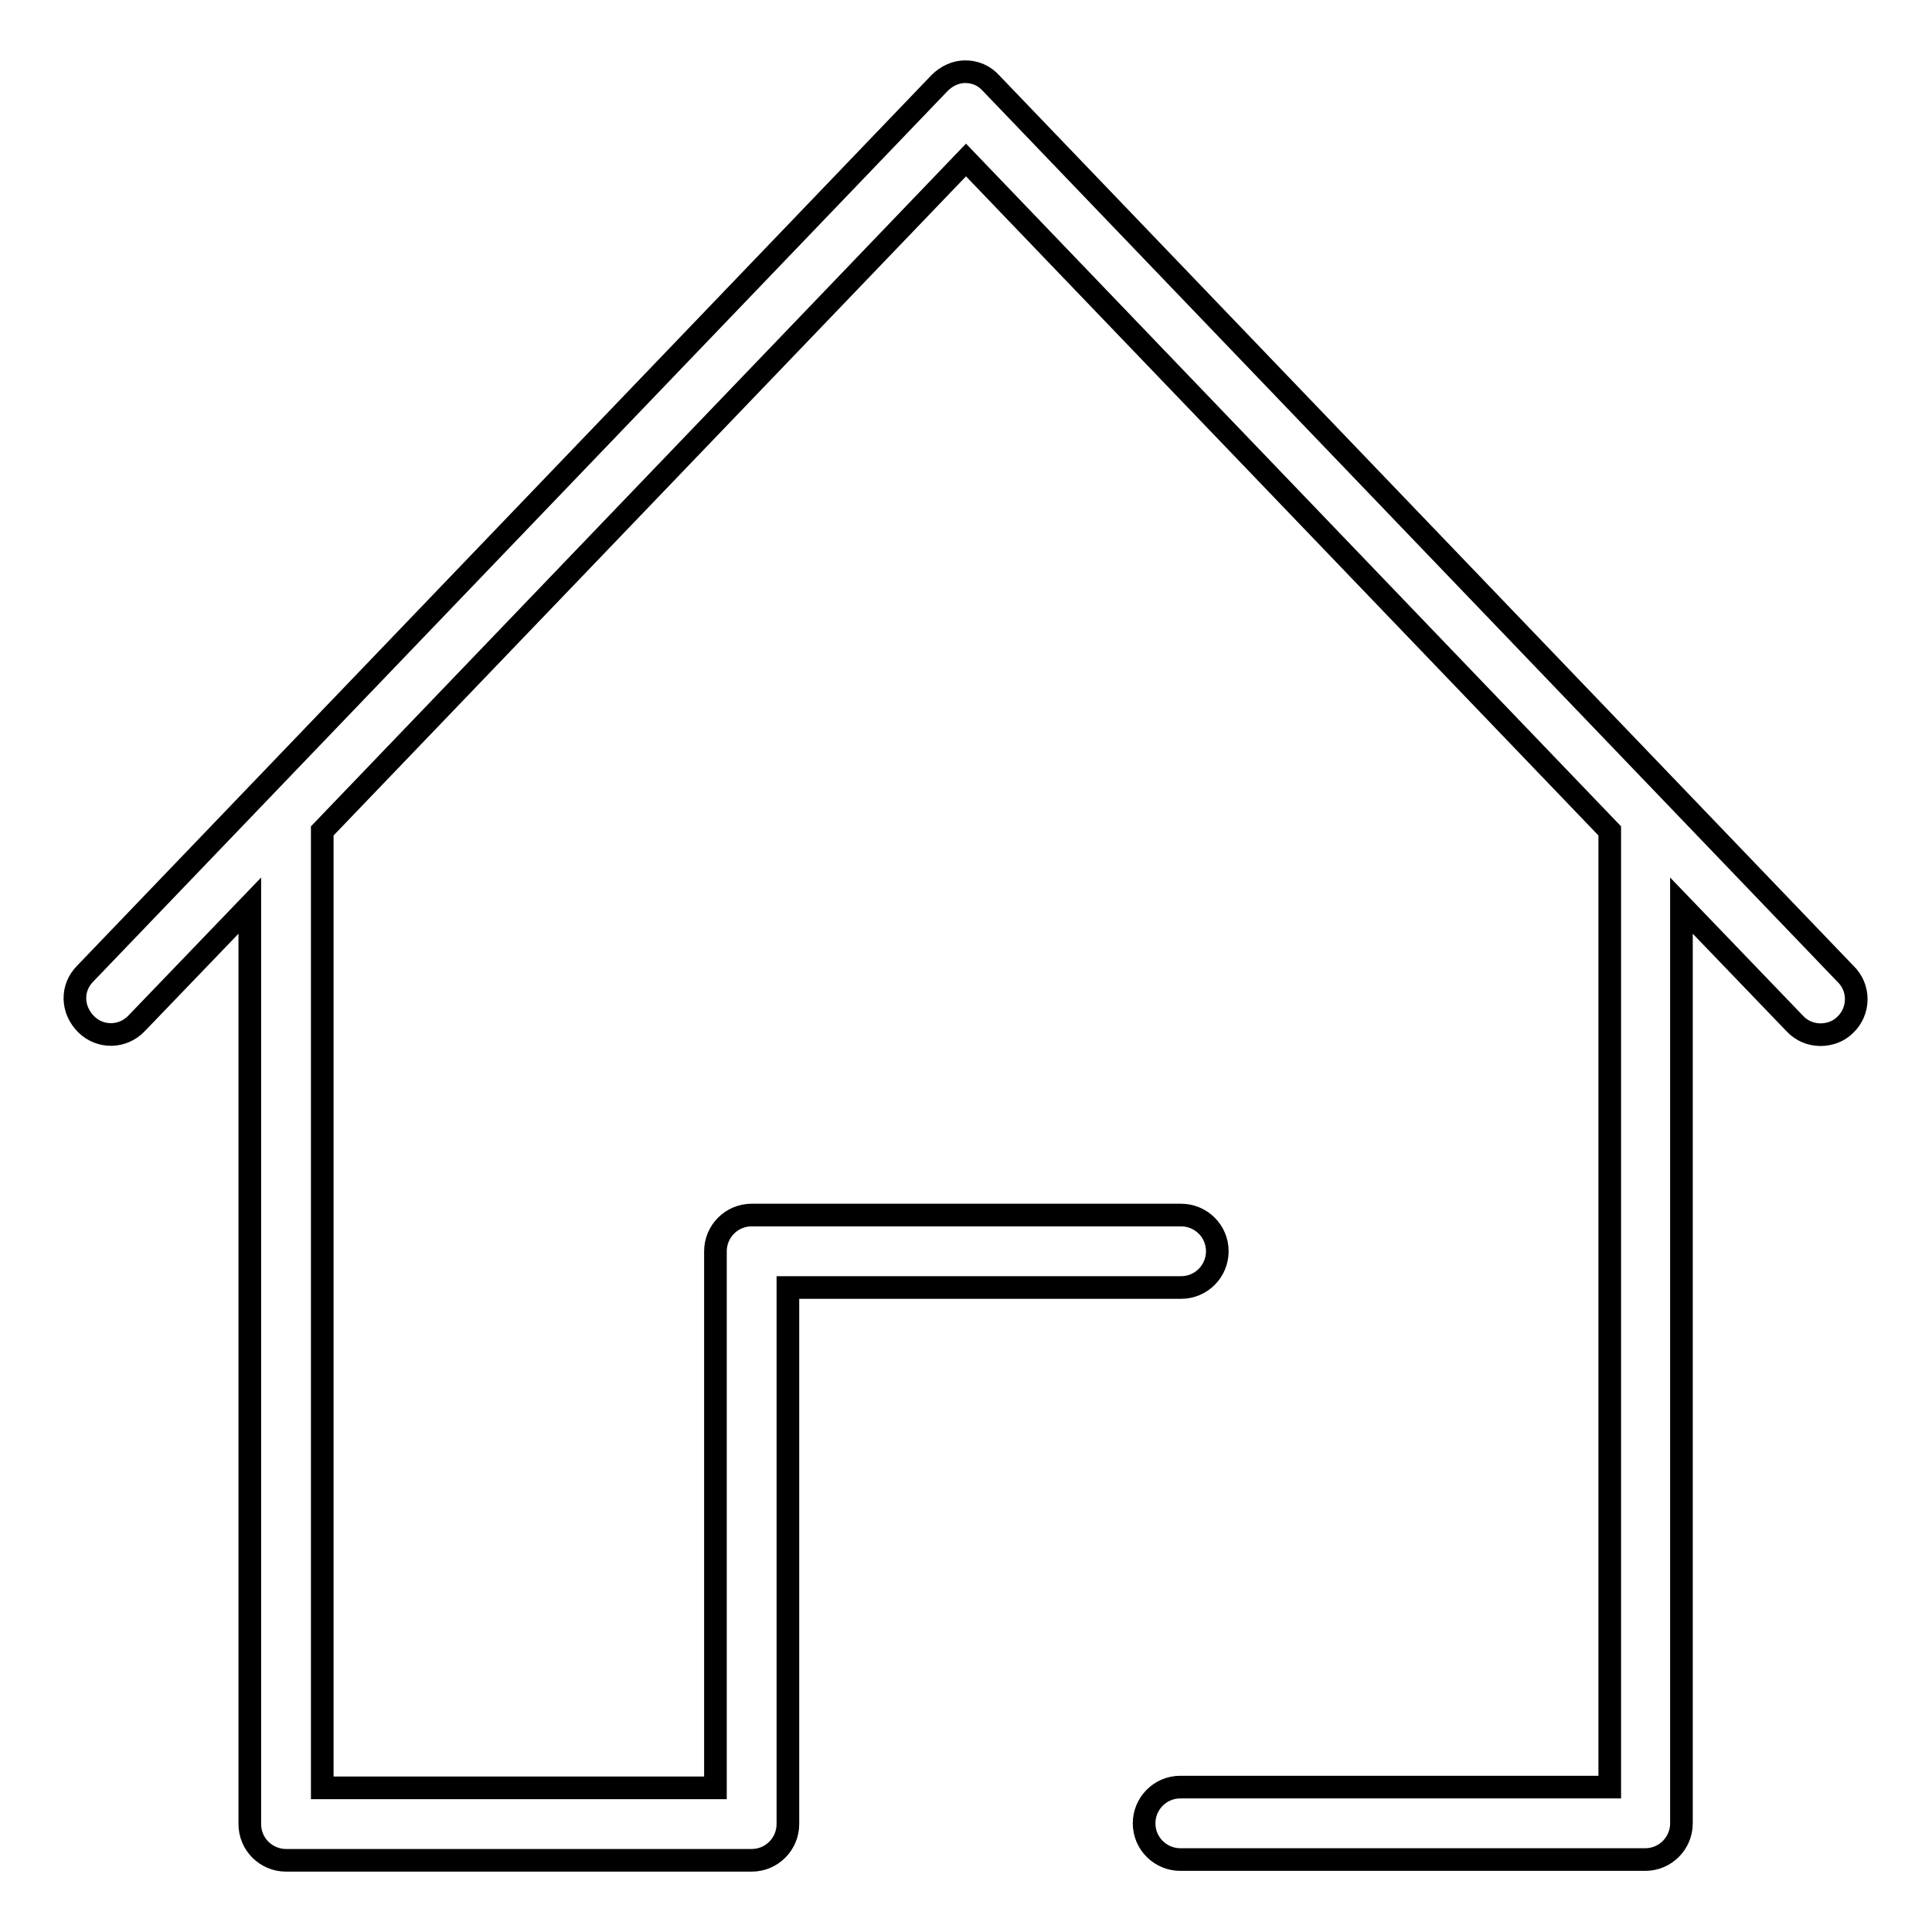 <?xml version="1.0" encoding="utf-8"?>
<!-- Svg Vector Icons : http://www.onlinewebfonts.com/icon -->
<!DOCTYPE svg PUBLIC "-//W3C//DTD SVG 1.1//EN" "http://www.w3.org/Graphics/SVG/1.1/DTD/svg11.dtd">
<svg version="1.1" xmlns="http://www.w3.org/2000/svg" xmlns:xlink="http://www.w3.org/1999/xlink" x="0px" y="0px" viewBox="0 0 256 256" enable-background="new 0 0 256 256" xml:space="preserve">
<g> <path stroke-width="3" fill-opacity="0" stroke="#000000"  d="M244.5,135.8c-0.9,0.9-2.1,1.3-3.3,1.3c-1.2,0-2.5-0.5-3.4-1.5l-15-15.6v121.6c0,2.6-2.1,4.8-4.8,4.8h-61.6 c-2.6,0-4.8-2.1-4.8-4.8c0-2.6,2.1-4.8,4.8-4.8h56.9V110.1L128,21.2l-85.3,88.9v126.8h52.1v-71.1c0-2.6,2.1-4.8,4.8-4.8h56.9 c2.6,0,4.8,2.1,4.8,4.8c0,2.6-2.1,4.8-4.8,4.8h-52.1v71.1c0,2.6-2.1,4.8-4.8,4.8H37.9c-2.6,0-4.8-2.1-4.8-4.8V120l-15,15.6 c-1.8,1.9-4.8,2-6.7,0.1s-2-4.8-0.1-6.7l113.2-118c0.9-0.9,2.1-1.5,3.4-1.5c1.3,0,2.5,0.5,3.4,1.5l113.2,118 C246.5,130.9,246.4,134,244.5,135.8z"/></g>
</svg>